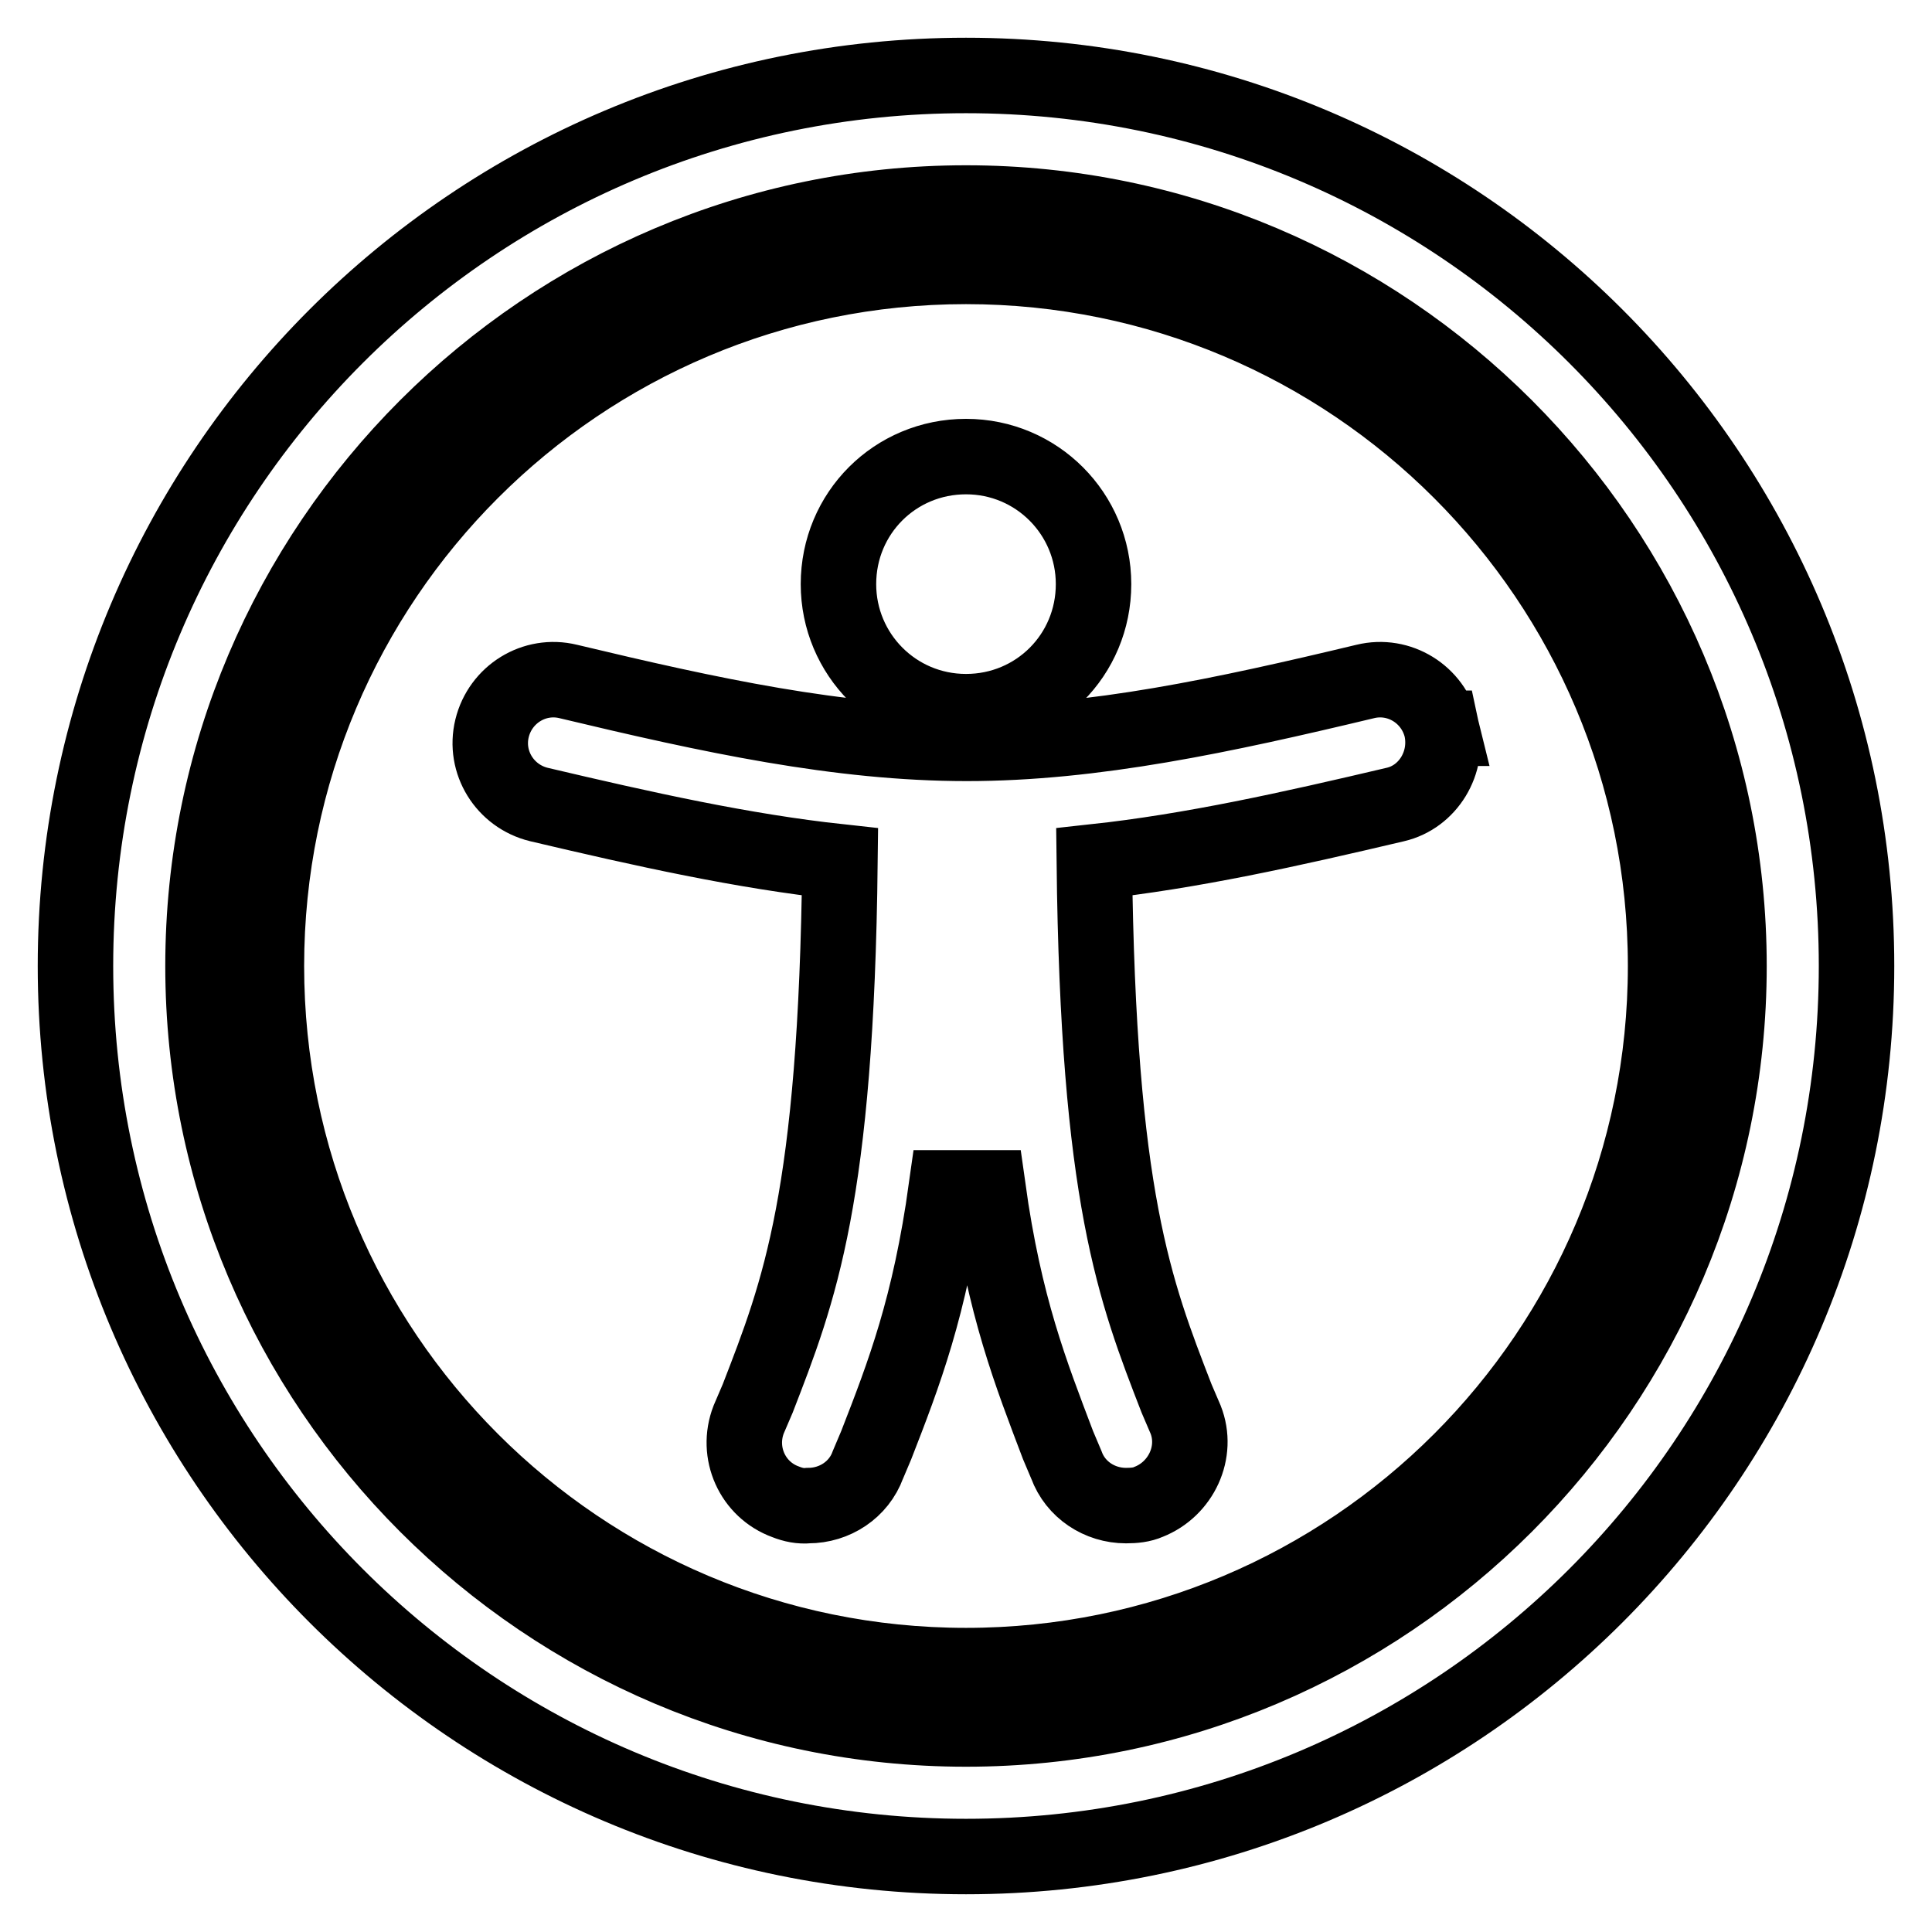 <?xml version="1.0" encoding="utf-8"?>
<!-- Svg Vector Icons : http://www.onlinewebfonts.com/icon -->
<!DOCTYPE svg PUBLIC "-//W3C//DTD SVG 1.1//EN" "http://www.w3.org/Graphics/SVG/1.1/DTD/svg11.dtd">
<svg version="1.1" xmlns="http://www.w3.org/2000/svg" xmlns:xlink="http://www.w3.org/1999/xlink" x="0px" y="0px" viewBox="0 0 256 256" enable-background="new 0 0 256 256" xml:space="preserve">
<g> <path stroke-width="10" fill-opacity="0" stroke="#000000"  d="M191,96.5c-1.1-4.5-5.6-7.3-10.1-6.2c0,0,0,0,0,0c-18.8,4.5-36,8.2-52.8,8.2c-16.9,0-34-3.7-52.8-8.2 c-4.5-1.1-9,1.7-10.1,6.2c0,0,0,0,0,0c-1.1,4.5,1.7,9,6.2,10.1c0,0,0,0,0,0c14,3.3,27,6.2,39.9,7.6c-0.5,44.5-5.4,56.9-10.9,71.1 l-1.2,2.8c-1.7,4.4,0.5,9.3,4.9,10.9c1,0.4,2,0.6,3,0.5c3.5,0,6.7-2.1,7.9-5.4l1.1-2.6c3.7-9.5,7.1-18.3,9.3-34.1h5.5 c2.2,15.8,5.7,24.6,9.3,34.1l1.1,2.6c1.2,3.3,4.4,5.4,7.9,5.4c1.1,0,2.1-0.1,3-0.5c4.3-1.7,6.6-6.6,4.9-10.9l-1.2-2.8 c-5.5-14.2-10.4-26.6-10.9-71.1c12.9-1.4,25.9-4.3,39.9-7.6C189.2,105.6,192,101.1,191,96.5C190.9,96.5,190.9,96.5,191,96.5 L191,96.5z M144.9,77.4c0-9.3-7.5-16.9-16.9-16.9s-16.9,7.5-16.9,16.9c0,9.3,7.5,16.9,16.9,16.9S144.9,86.8,144.9,77.4z M220.7,128 c0,51.2-41.5,92.7-92.7,92.7c-51.2,0-92.7-41.5-92.7-92.7c0-51.2,41.5-92.7,92.7-92.7C179.2,35.3,220.7,76.8,220.7,128L220.7,128z  M128,26.9C72.3,26.9,26.9,72.3,26.9,128c0,55.7,45.4,101.1,101.1,101.1c55.7,0,101.1-45.4,101.1-101.1 C229.1,72.3,183.7,26.9,128,26.9z M246,128c0,65.2-52.8,118-118,118S10,193.2,10,128S62.8,10,128,10S246,62.8,246,128z"/></g>
</svg>